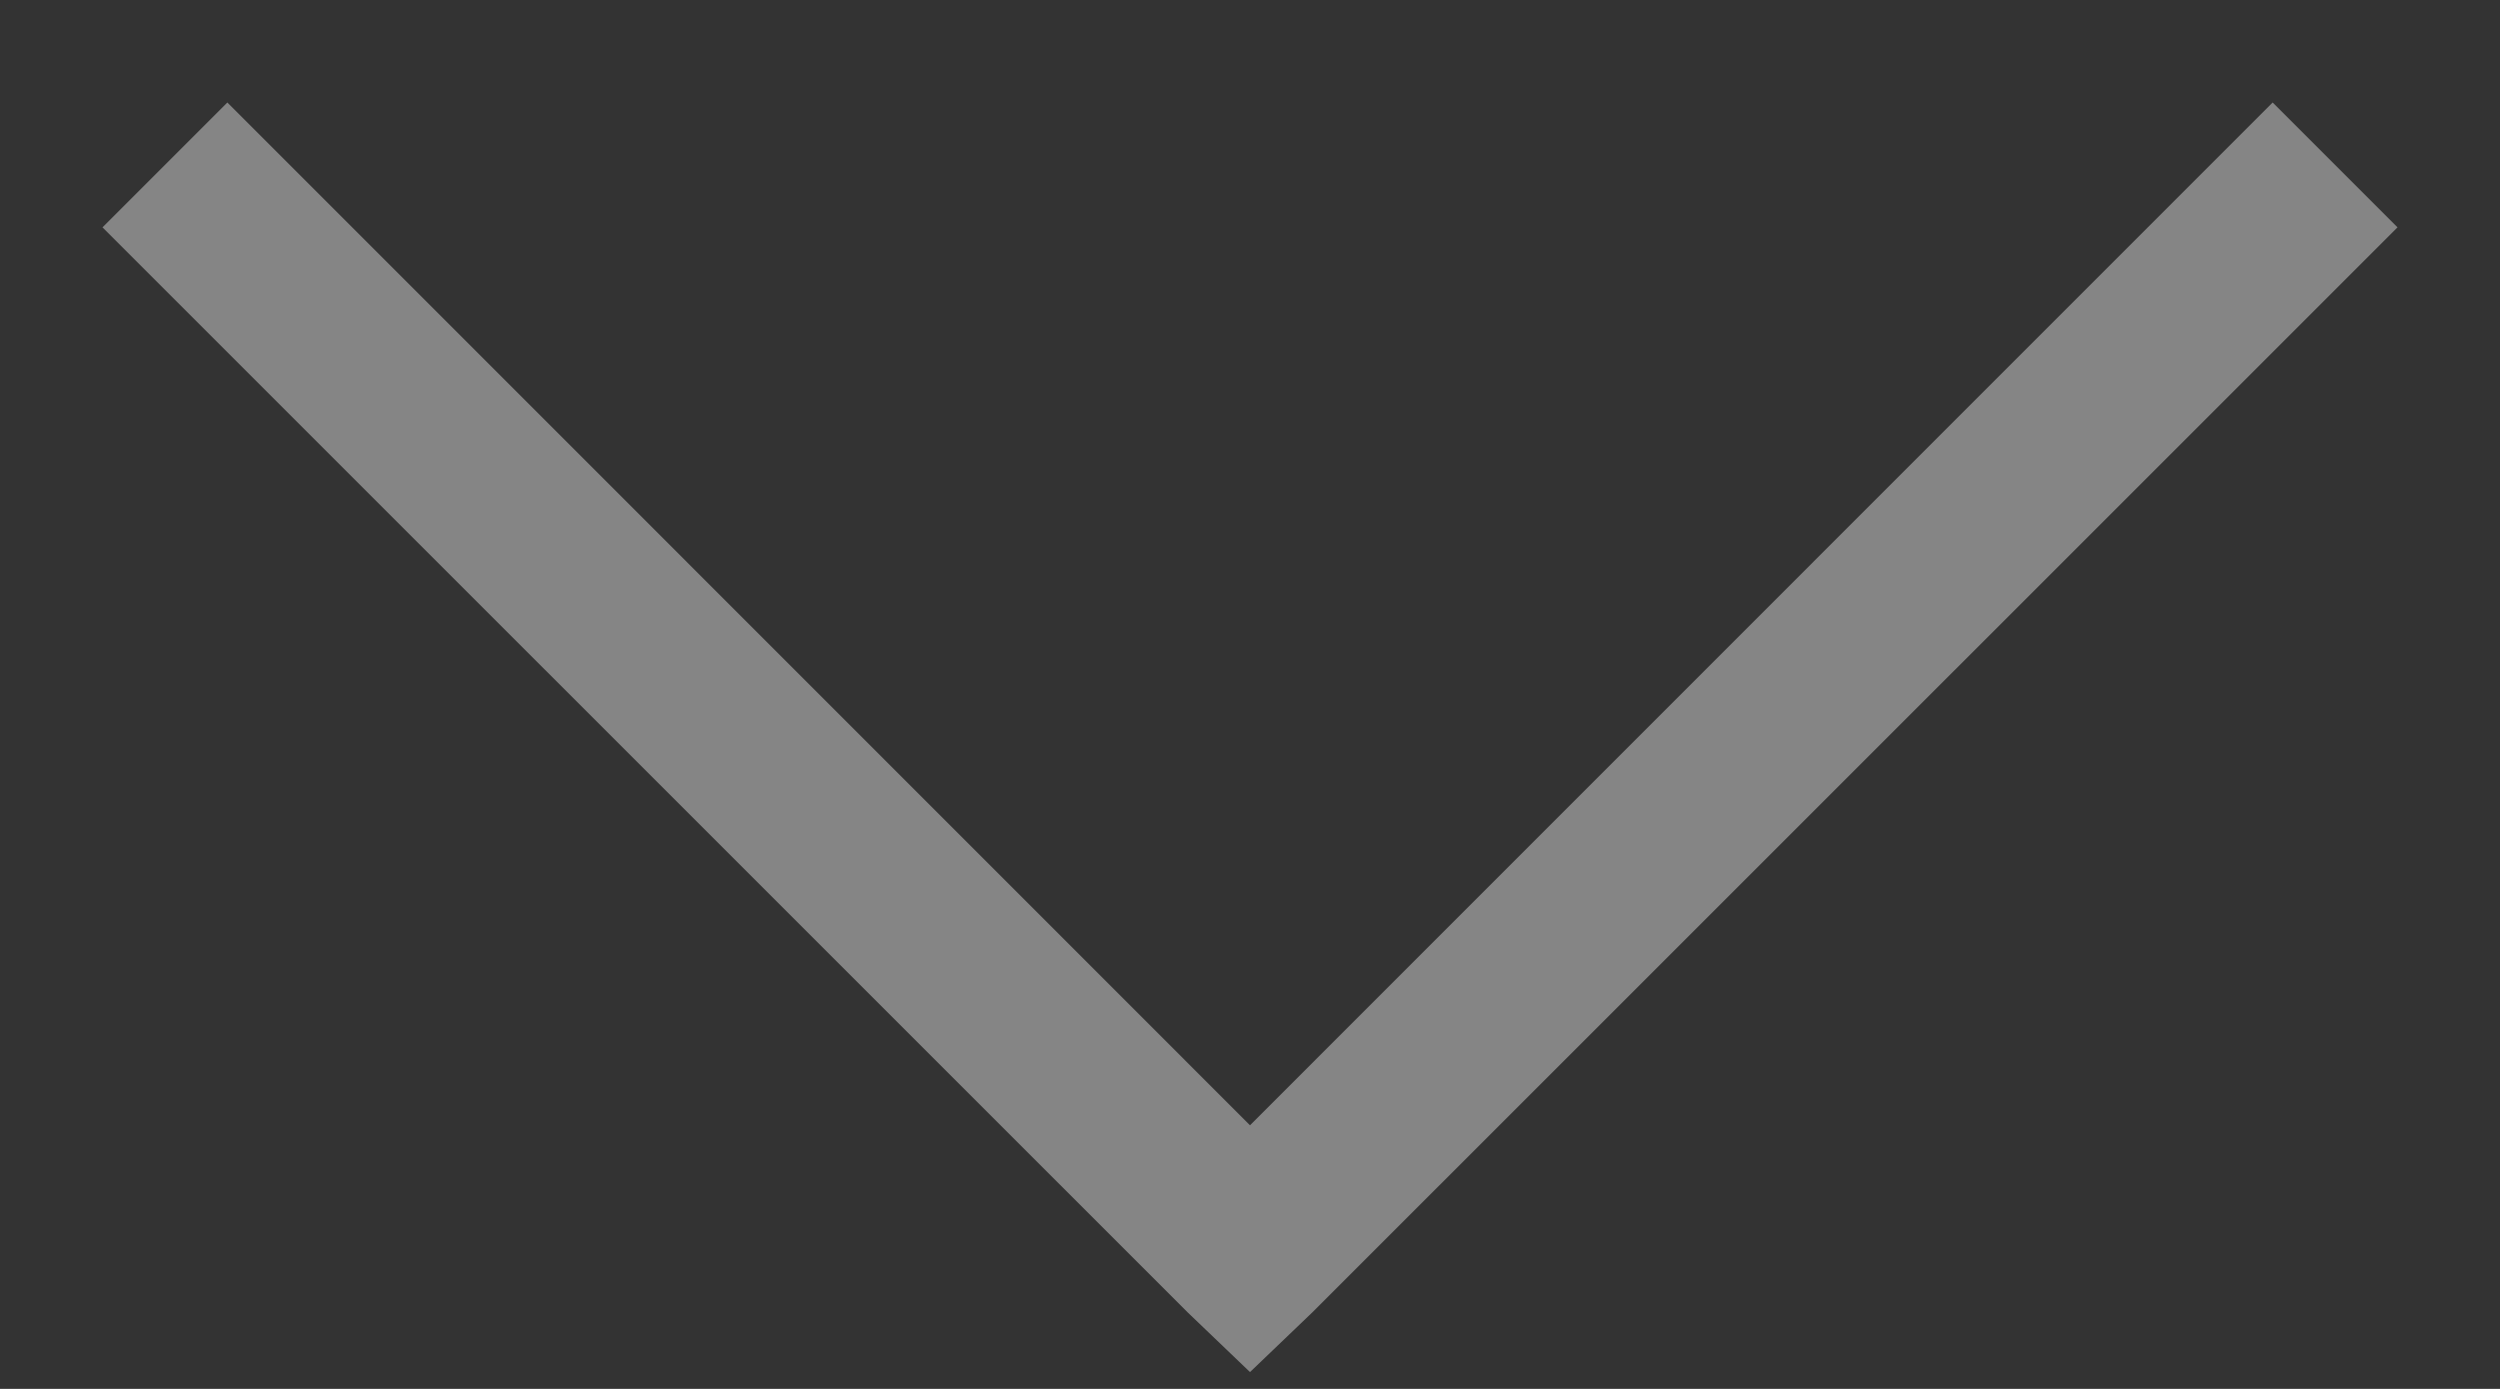 <svg width="18" height="10" viewBox="0 0 18 10" fill="none" xmlns="http://www.w3.org/2000/svg">
<rect x="0" y="0" width="18" height="10" fill="#333333" stroke="none"/>
<path d="M9 9.879L9.449 9.449L17.262 1.637L16.363 0.738L9 8.102L1.637 0.738L0.738 1.637L8.551 9.449L9 9.879Z" fill="white" fill-opacity="0.4"/>
</svg>
